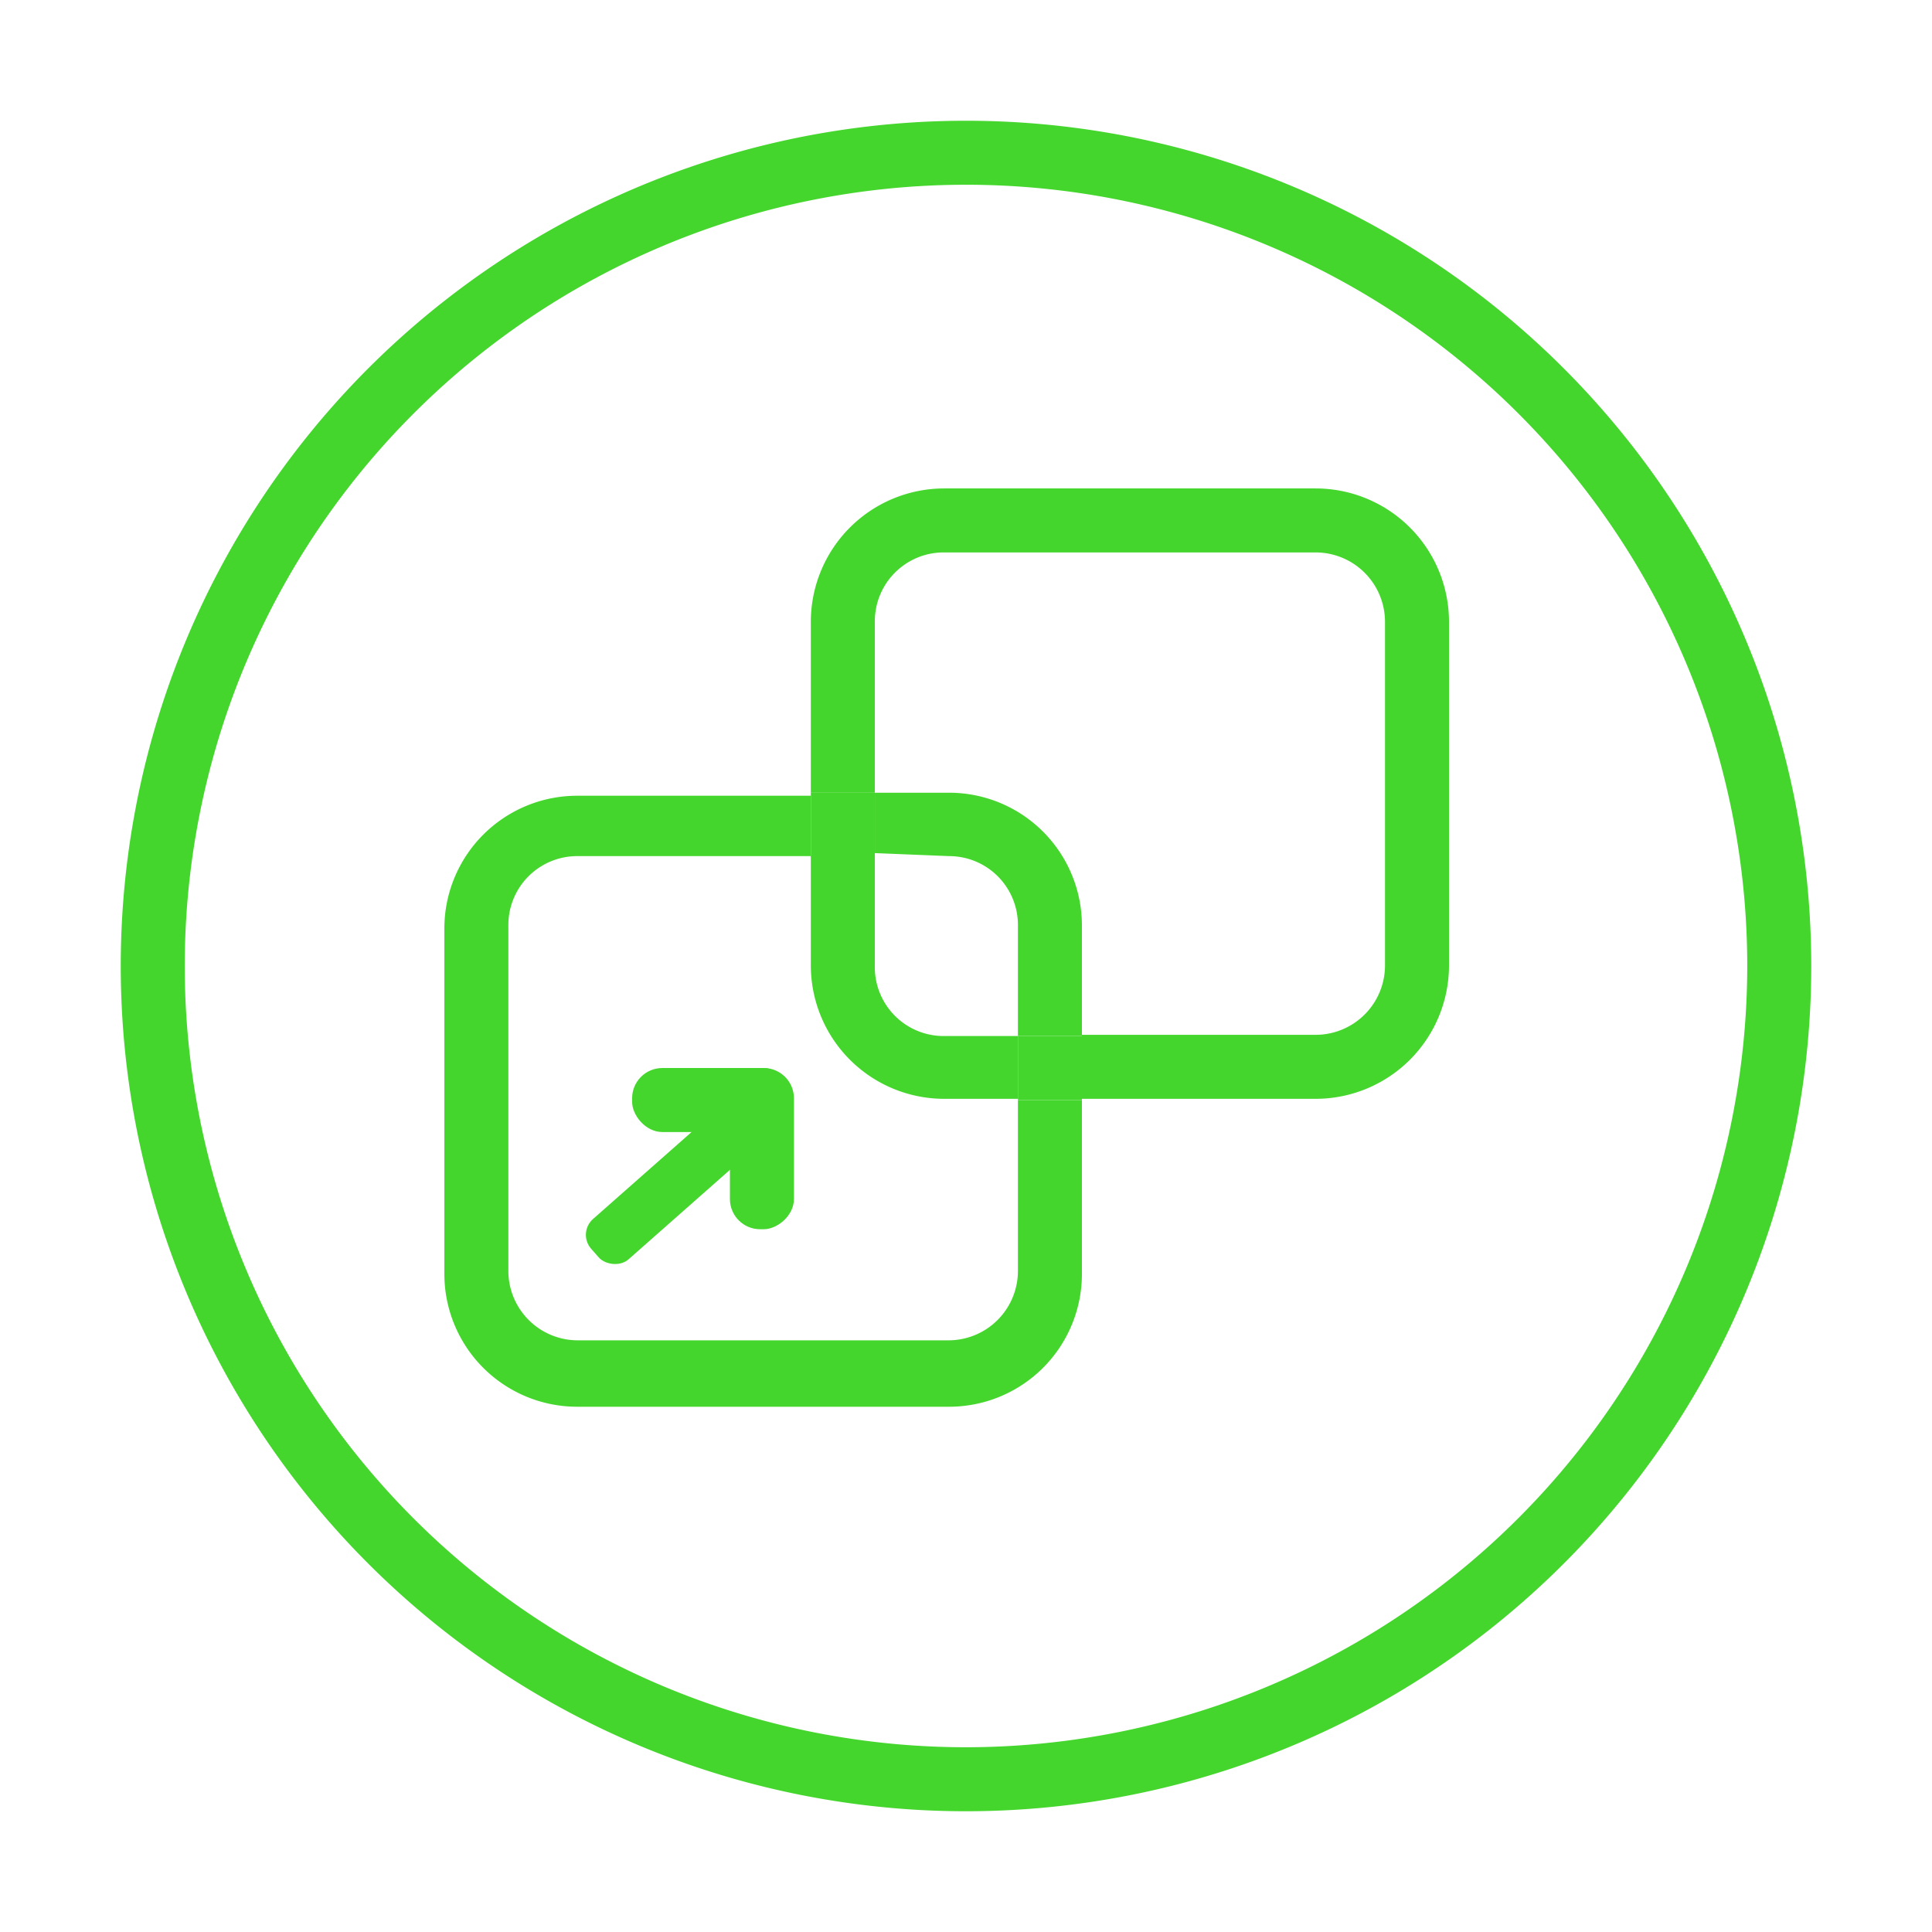 <svg xmlns="http://www.w3.org/2000/svg" viewBox="0 0 32 32"><defs><style>.cls-1{fill:#44d62c;}.cls-2{fill:none;}</style></defs><title>icon</title><g id="Layer_2" data-name="Layer 2"><path class="cls-1" d="M16,2A14,14,0,1,0,30,16,14,14,0,0,0,16,2Zm0,26.94A12.94,12.94,0,1,1,28.94,16,12.95,12.95,0,0,1,16,28.94Z"/><path class="cls-2" d="M15.72,14.18H14.49V16a1.14,1.14,0,0,0,1.15,1.14h1.22V15.33A1.14,1.14,0,0,0,15.72,14.18Z"/><path class="cls-2" d="M17.92,15.33v1.83h3.87A1.15,1.15,0,0,0,22.94,16V10.29a1.15,1.15,0,0,0-1.15-1.14H15.64a1.14,1.14,0,0,0-1.15,1.14v2.84h1.23A2.2,2.2,0,0,1,17.92,15.33Z"/><path class="cls-2" d="M13.43,16V14.18H9.56a1.14,1.14,0,0,0-1.14,1.15v5.72A1.15,1.15,0,0,0,9.56,22.2h6.16a1.15,1.15,0,0,0,1.14-1.15V18.22H15.64A2.21,2.21,0,0,1,13.43,16Z"/><path class="cls-1" d="M15.72,14.18a1.14,1.14,0,0,1,1.14,1.15v1.83h1.06V15.33a2.2,2.2,0,0,0-2.2-2.2H14.49v1Z"/><path class="cls-1" d="M16.86,21.05a1.15,1.15,0,0,1-1.14,1.15H9.56a1.15,1.15,0,0,1-1.14-1.15V15.33a1.14,1.14,0,0,1,1.14-1.15h3.87v-1H9.56a2.2,2.2,0,0,0-2.2,2.2v5.72a2.2,2.2,0,0,0,2.2,2.2h6.16a2.2,2.2,0,0,0,2.2-2.2V18.22H16.86Z"/><path class="cls-1" d="M21.79,8.09H15.64a2.21,2.21,0,0,0-2.21,2.2v2.84h1.06V10.29a1.14,1.14,0,0,1,1.15-1.14h6.15a1.15,1.15,0,0,1,1.15,1.14V16a1.15,1.15,0,0,1-1.15,1.14H17.92v1.06h3.87A2.21,2.21,0,0,0,24,16V10.29A2.21,2.21,0,0,0,21.79,8.09Z"/><path class="cls-1" d="M14.49,16V14.18H13.43V16a2.21,2.21,0,0,0,2.21,2.2h1.22V17.16H15.64A1.14,1.14,0,0,1,14.49,16Z"/><rect class="cls-1" x="13.43" y="13.13" width="1.06" height="1.06"/><rect class="cls-1" x="16.86" y="17.16" width="1.06" height="1.06"/><rect class="cls-1" x="10.47" y="17.69" width="2.67" height="1.06" rx="0.5"/><rect class="cls-1" x="11.28" y="18.5" width="2.67" height="1.06" rx="0.5" transform="translate(31.65 6.41) rotate(90)"/><rect class="cls-1" x="9.36" y="19" width="3.95" height="0.89" rx="0.35" transform="translate(-10.03 12.37) rotate(-41.43)"/></g></svg>